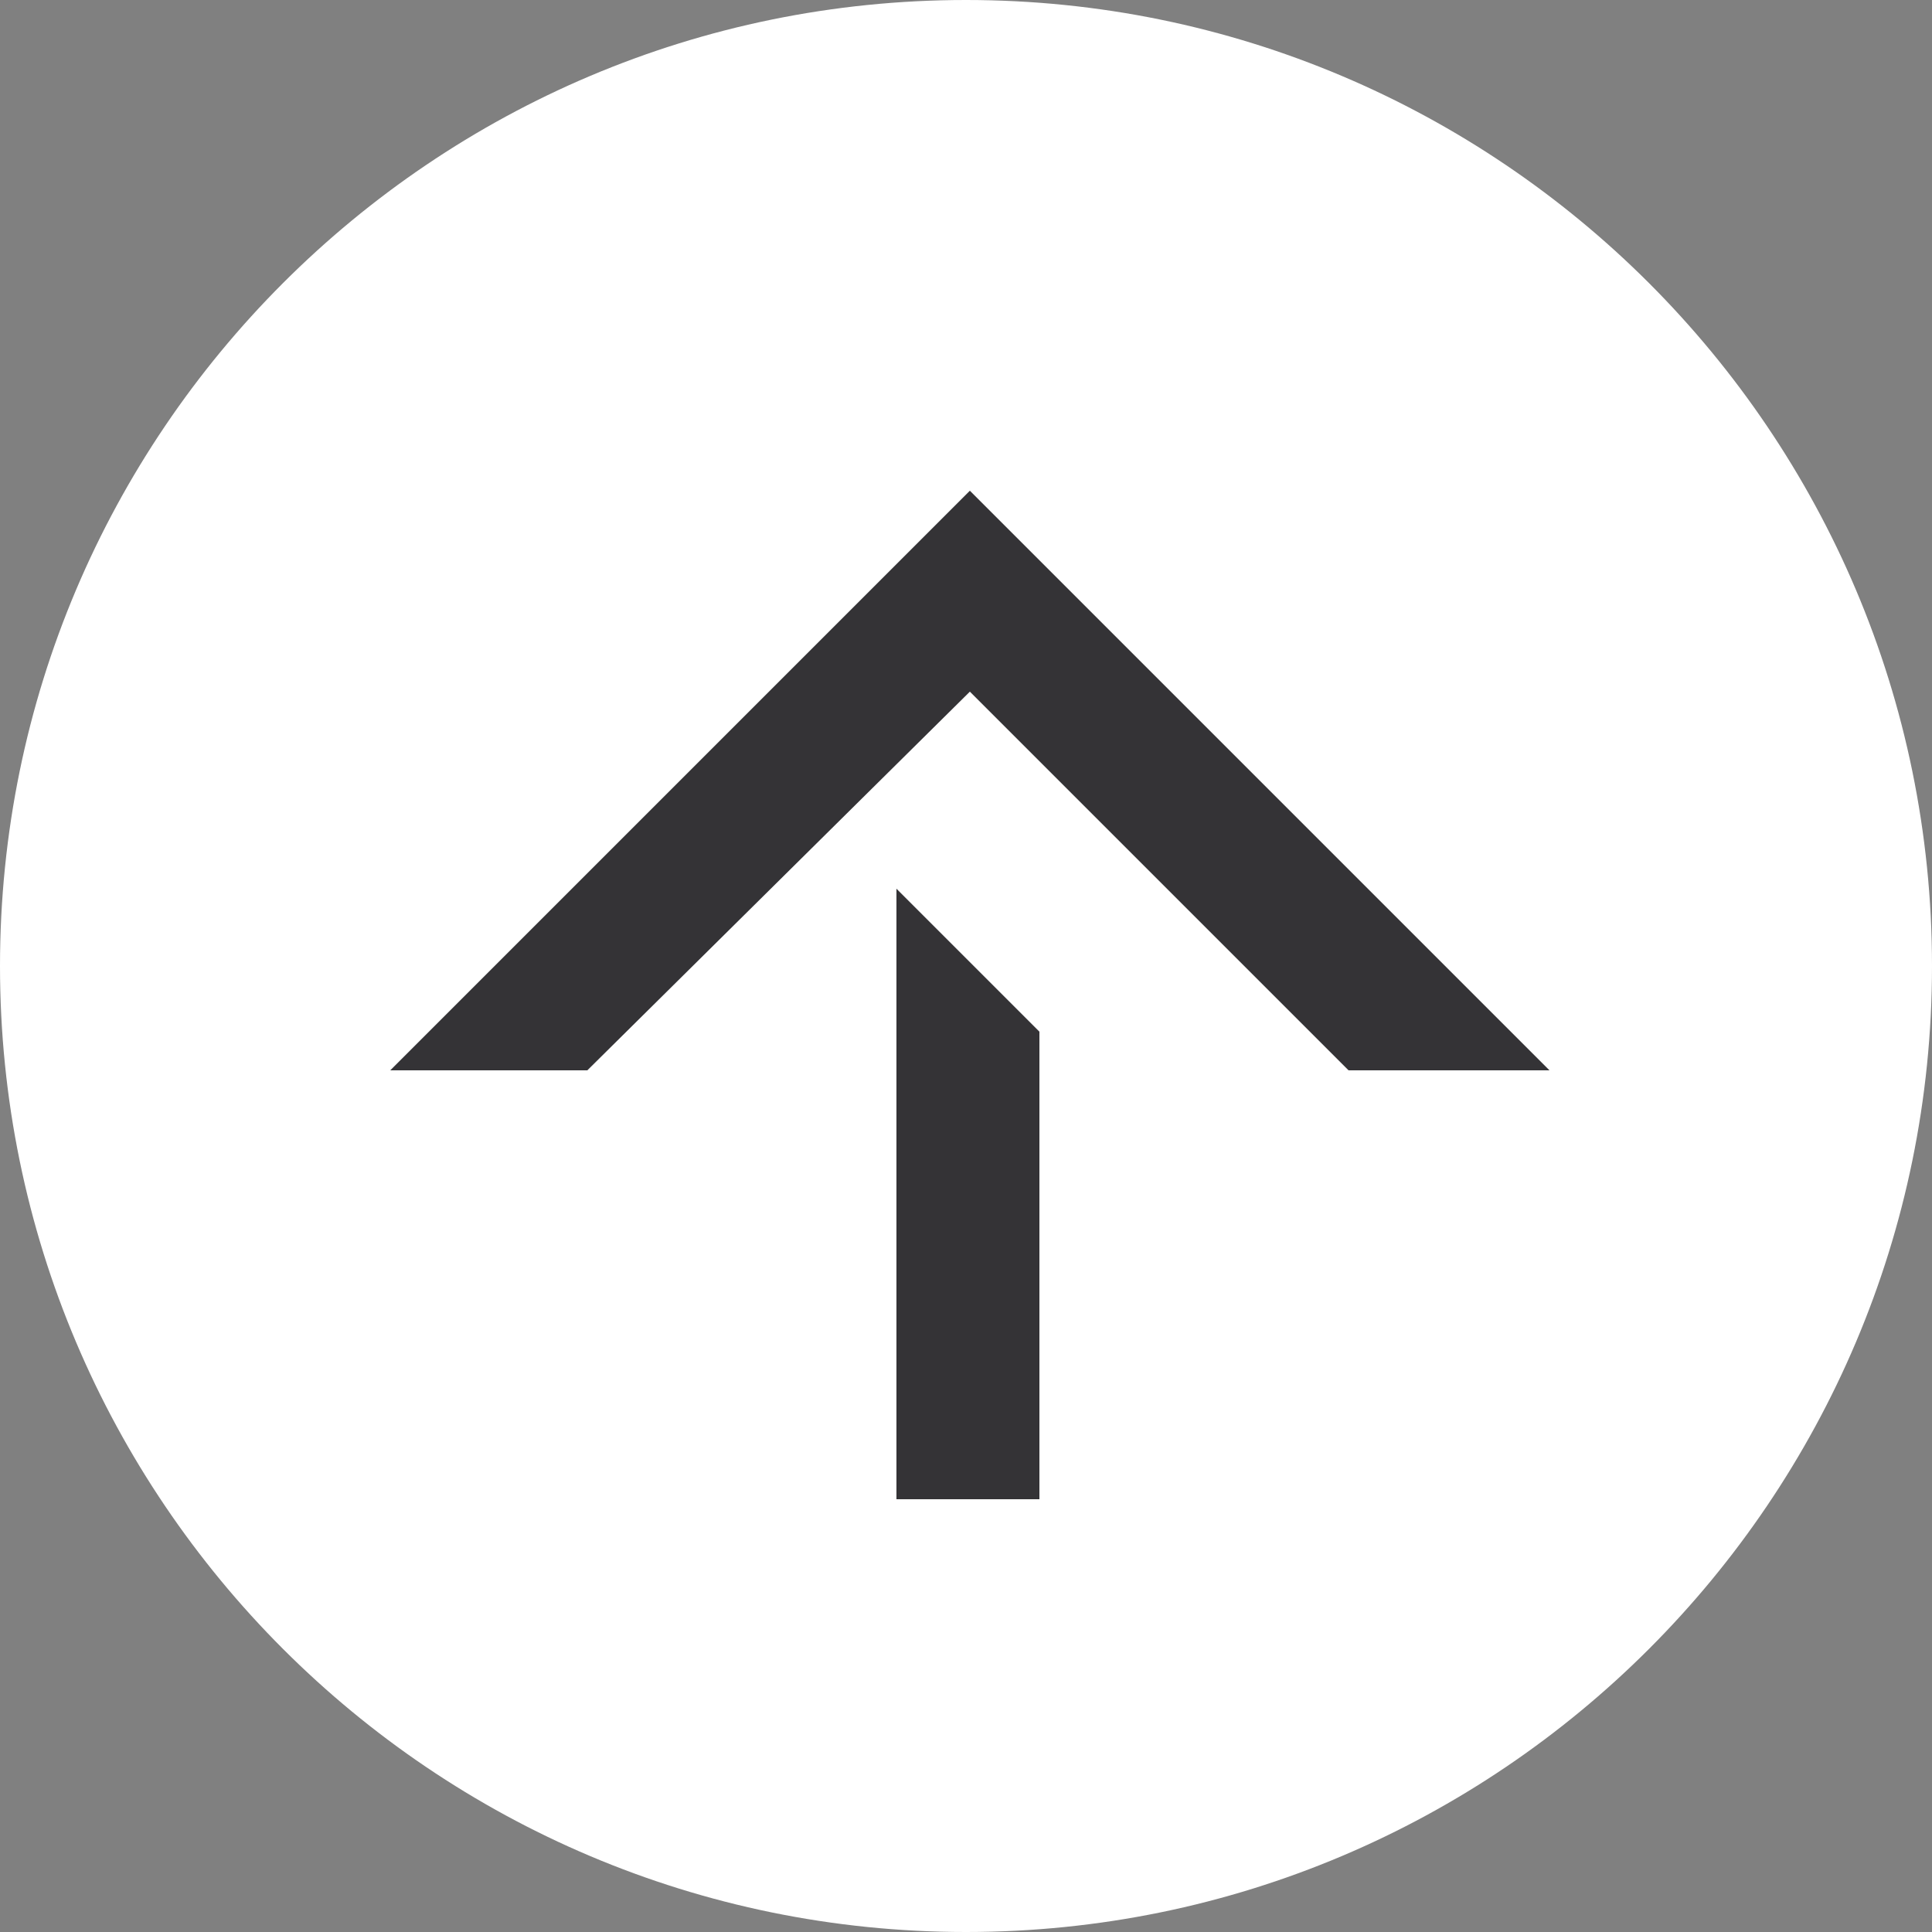 <?xml version="1.0" encoding="utf-8"?>
<!-- Generator: Adobe Illustrator 24.3.0, SVG Export Plug-In . SVG Version: 6.00 Build 0)  -->
<svg version="1.1" id="Layer_1" xmlns="http://www.w3.org/2000/svg" xmlns:xlink="http://www.w3.org/1999/xlink" x="0px" y="0px"
	 viewBox="0 0 50 50" style="enable-background:new 0 0 50 50;" xml:space="preserve">
<rect x="0" y="0" width="50" height="50" fill="#808080" stroke="none"/>
<style type="text/css">
	.st0{fill:#FFFFFF;}
	.st1{fill:#343336;}
</style>
<path class="st0" d="M25,50C11.2,50,0,38.8,0,25S11.2,0,25,0s25,11.2,25,25S38.8,50,25,50z"/>
<polygon class="st1" points="23.2,23 23.2,38.8 26.9,38.8 26.9,26.7 "/>
<polygon class="st1" points="10.1,27.7 15.2,27.7 25.1,17.9 34.9,27.7 40.1,27.7 27.7,15.3 27.7,15.3 25.1,12.7 25.1,12.7 
	25.1,12.7 22.5,15.3 22.5,15.3 "/>
</svg>
